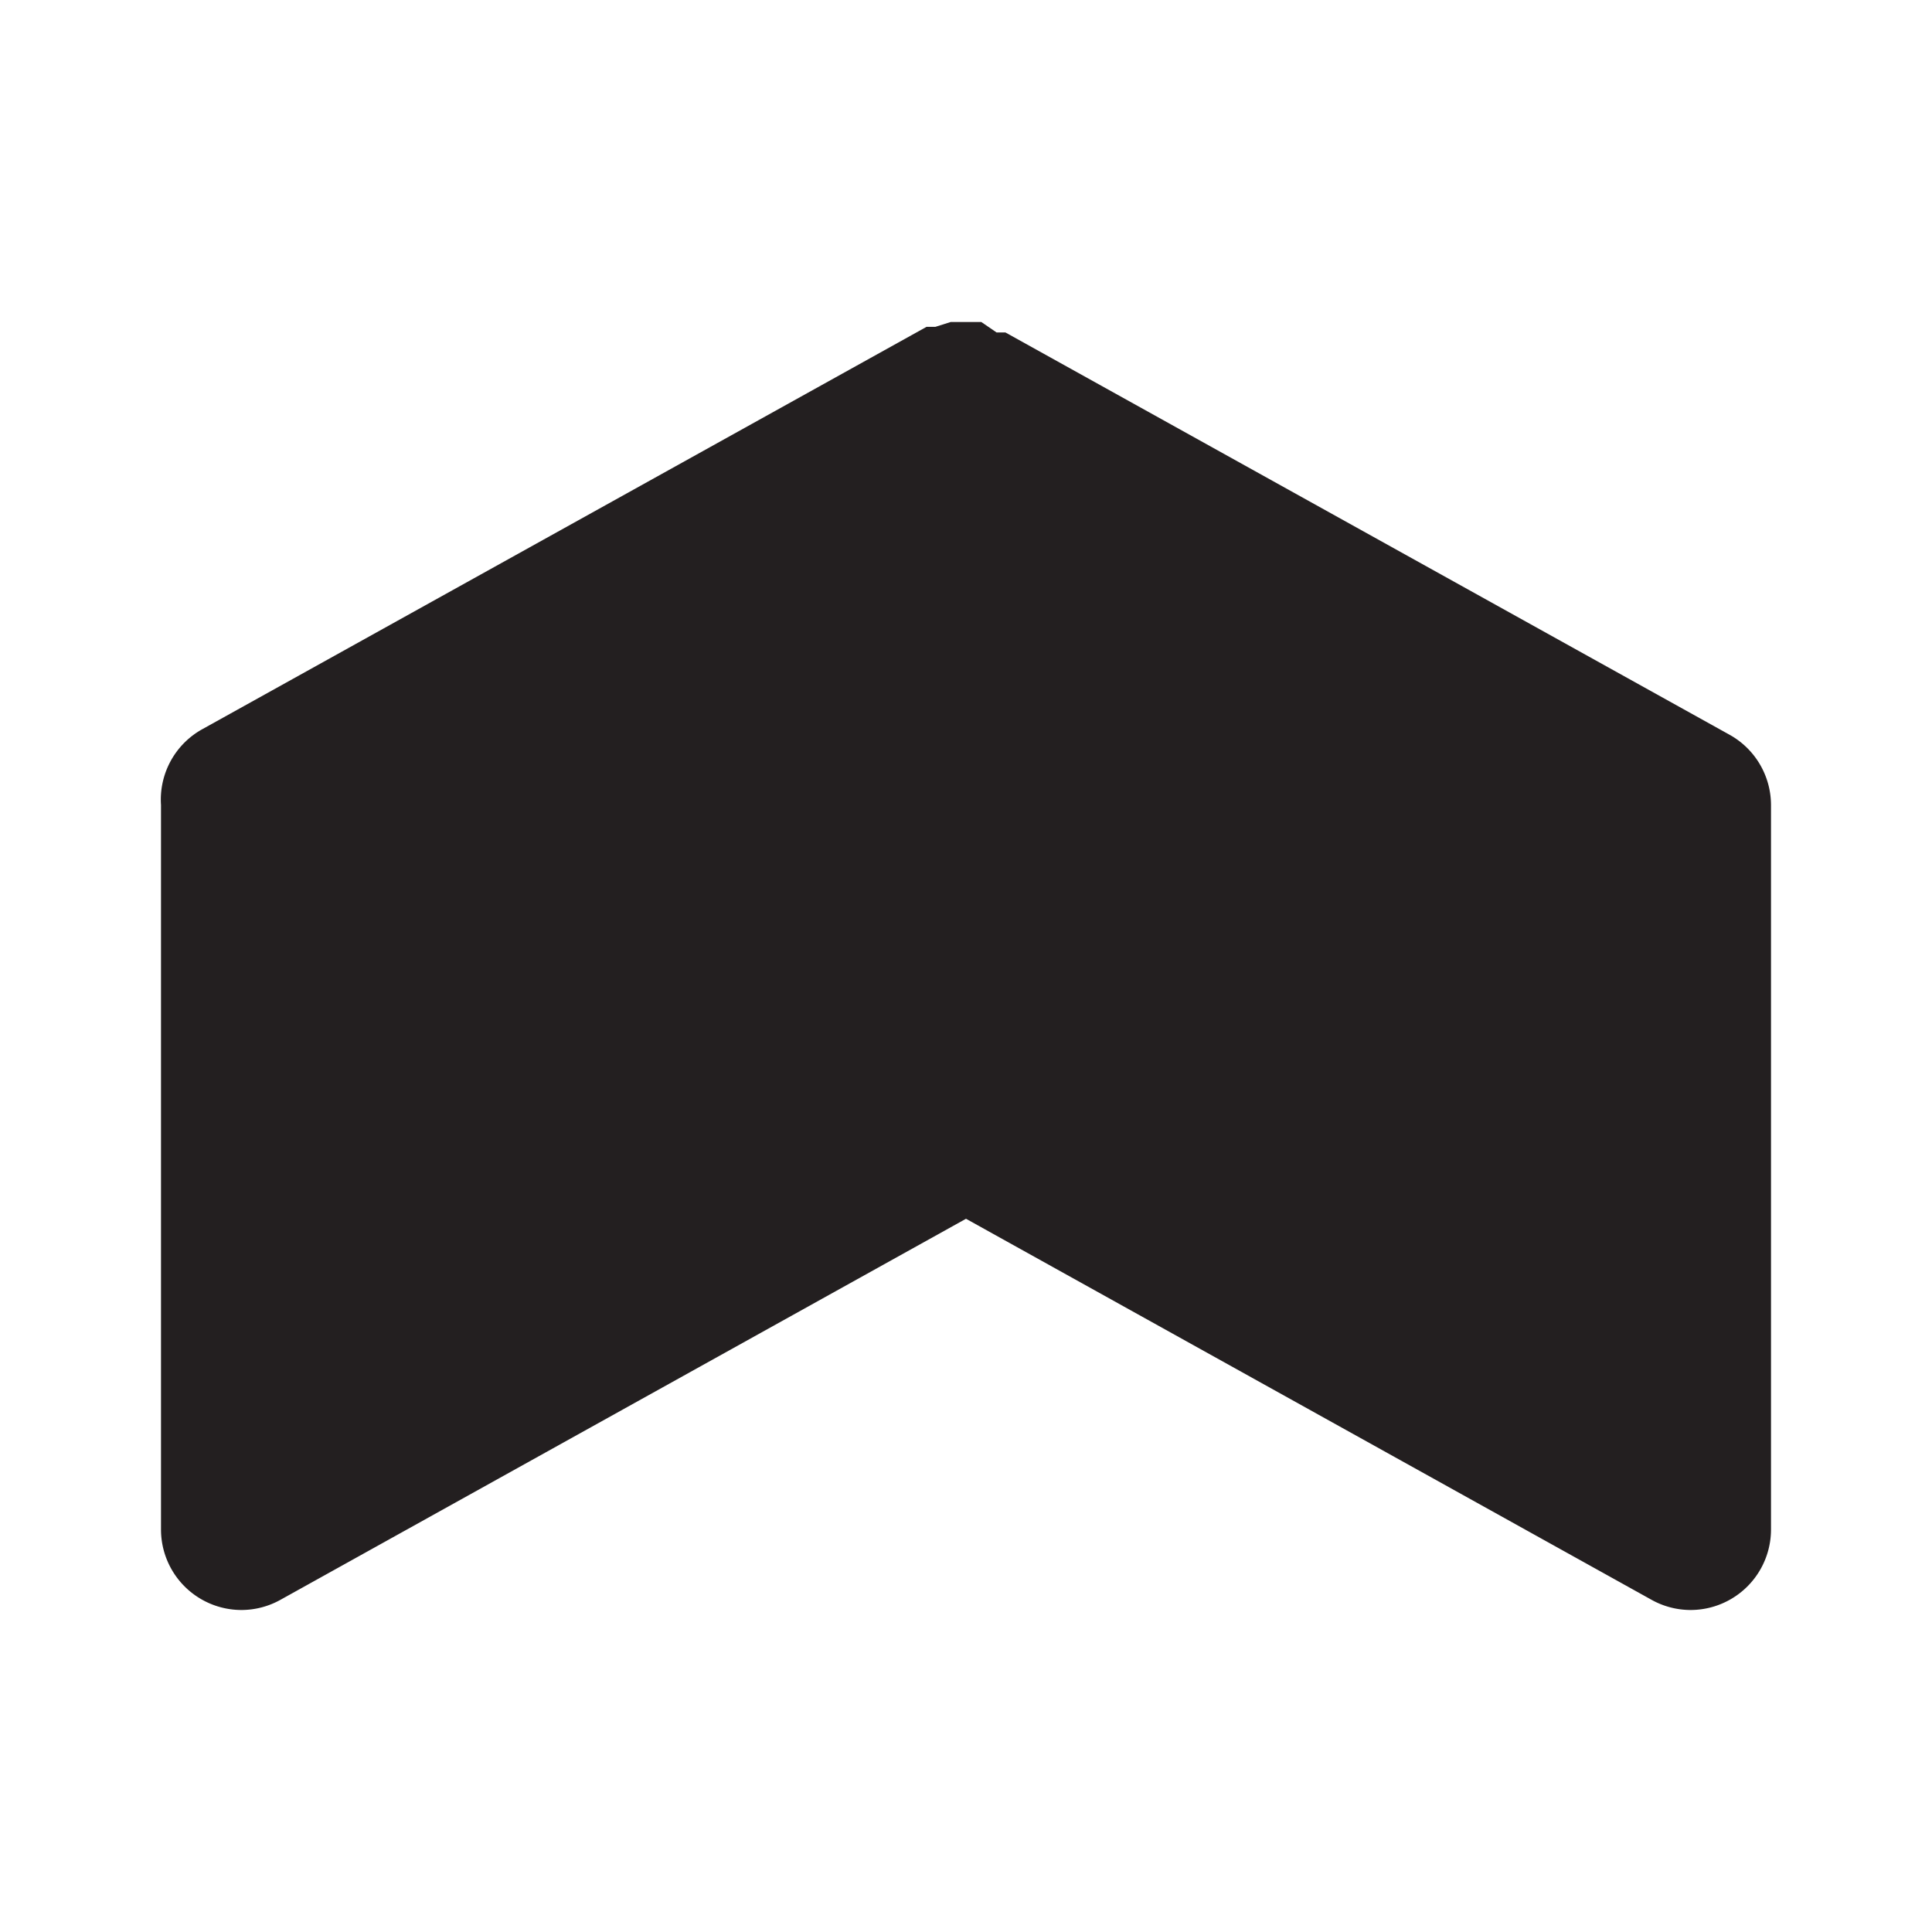 <?xml version="1.0" encoding="utf-8"?>
<svg width="800px" height="800px" viewBox="0 0 24 24" xmlns="http://www.w3.org/2000/svg" id="upper-sign" class="icon glyph"><path d="M21.49,9.13l-9-5-.11,0L12.19,4,12,4l-.19,0-.19.06-.11,0-9,5A1,1,0,0,0,2,10v9a1,1,0,0,0,.49.86A1,1,0,0,0,3,20a1,1,0,0,0,.49-.13L12,15.14l8.51,4.73A1,1,0,0,0,21,20a1,1,0,0,0,.51-.14A1,1,0,0,0,22,19V10A1,1,0,0,0,21.49,9.13Z" style="fill:#231f20"></path></svg>